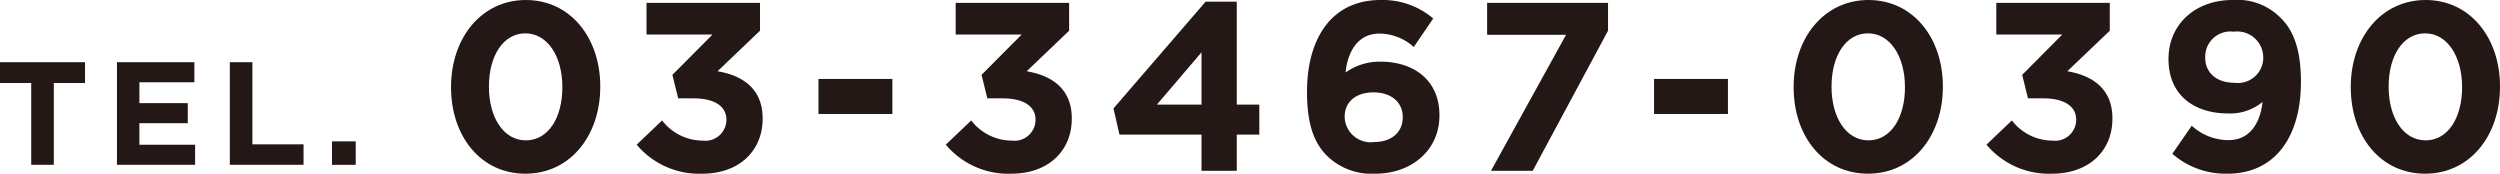 <svg xmlns="http://www.w3.org/2000/svg" viewBox="0 0 187.626 13.036"><defs><style>.cls-1{fill:#231815;}</style></defs><g id="レイヤー_2" data-name="レイヤー 2"><g id="レイアウト"><path class="cls-1" d="M2.343,6.231H0V4.669H6.381v1.562H4.038v6.139H2.343Z"/><path class="cls-1" d="M8.778,4.669h5.809V6.176H10.461v1.562H14.092V9.246H10.461v1.617h4.181v1.507h-5.864Z"/><path class="cls-1" d="M17.248,4.669h1.694v6.161h3.84v1.54H17.248Z"/><path class="cls-1" d="M24.915,10.609H26.697v1.761H24.915Z"/><path class="cls-1" d="M33.851,6.555V6.519C33.851,2.863,36.119,0,39.468,0c3.331,0,5.582,2.827,5.582,6.482v.036c0,3.655-2.251,6.518-5.618,6.518S33.851,10.21,33.851,6.555Zm8.354,0V6.519c0-2.287-1.116-4.016-2.773-4.016s-2.737,1.675-2.737,3.979v.036c0,2.305,1.098,4.015,2.773,4.015C41.143,10.533,42.205,8.841,42.205,6.555Z"/><path class="cls-1" d="M47.783,10.857l1.908-1.818a3.845,3.845,0,0,0,3.043,1.513A1.581,1.581,0,0,0,54.517,9.021V8.985c0-1.026-.918-1.603-2.467-1.603H50.897l-.432-1.765,3.007-3.024H48.521V.217h8.517V2.305l-3.187,3.043c1.711.288,3.385,1.188,3.385,3.529v.036c0,2.377-1.729,4.123-4.537,4.123A6.115,6.115,0,0,1,47.783,10.857Z"/><path class="cls-1" d="M61.426,5.924h5.546v2.629h-5.546Z"/><path class="cls-1" d="M70.984,10.857l1.909-1.818a3.845,3.845,0,0,0,3.043,1.513A1.581,1.581,0,0,0,77.718,9.021V8.985c0-1.026-.918-1.603-2.467-1.603H74.099l-.432-1.765,3.007-3.024H71.722V.217h8.517V2.305l-3.187,3.043c1.71.288,3.385,1.188,3.385,3.529v.036c0,2.377-1.729,4.123-4.537,4.123A6.116,6.116,0,0,1,70.984,10.857Z"/><path class="cls-1" d="M90.174,10.102h-6.158l-.45-1.963L90.48.127h2.341V7.851h1.692v2.251H92.821v2.719H90.174Zm0-2.251V3.926L86.825,7.851Z"/><path class="cls-1" d="M99.586,11.686c-.918-.918-1.494-2.269-1.494-4.771V6.879C98.092,2.989,99.856,0,103.619,0a5.84,5.84,0,0,1,3.943,1.387L106.104,3.529a3.883,3.883,0,0,0-2.575-1.008c-1.891,0-2.449,1.818-2.539,2.917a4.413,4.413,0,0,1,2.611-.811c2.503,0,4.429,1.387,4.429,4.015v.036c0,2.575-2.071,4.357-4.808,4.357A4.778,4.778,0,0,1,99.586,11.686Zm5.69-2.881V8.77c0-1.062-.828-1.837-2.197-1.837s-2.161.756-2.161,1.818v.036a1.947,1.947,0,0,0,2.197,1.873C104.484,10.66,105.276,9.886,105.276,8.805Z"/><path class="cls-1" d="M117.533,2.611h-5.924V.217h9.075V2.305l-5.654,10.516h-3.133Z"/><path class="cls-1" d="M124.137,5.924h5.546v2.629h-5.546Z"/><path class="cls-1" d="M134.613,6.555V6.519C134.613,2.863,136.882,0,140.231,0c3.331,0,5.582,2.827,5.582,6.482v.036c0,3.655-2.251,6.518-5.618,6.518S134.613,10.21,134.613,6.555Zm8.354,0V6.519c0-2.287-1.116-4.016-2.773-4.016S137.458,4.178,137.458,6.482v.036c0,2.305,1.098,4.015,2.773,4.015C141.905,10.533,142.968,8.841,142.968,6.555Z"/><path class="cls-1" d="M149.085,10.857l1.908-1.818a3.845,3.845,0,0,0,3.043,1.513,1.581,1.581,0,0,0,1.782-1.53V8.985c0-1.026-.918-1.603-2.467-1.603h-1.152l-.432-1.765,3.007-3.024H149.823V.217h8.517V2.305l-3.187,3.043c1.711.288,3.385,1.188,3.385,3.529v.036c0,2.377-1.729,4.123-4.537,4.123A6.115,6.115,0,0,1,149.085,10.857Z"/><path class="cls-1" d="M169.805,7.652a3.837,3.837,0,0,1-2.557.864c-2.737,0-4.501-1.512-4.501-4.068V4.412C162.747,1.873,164.709,0,167.554,0a4.564,4.564,0,0,1,3.637,1.369c.9.9,1.494,2.269,1.494,4.753V6.158c0,4.087-1.927,6.878-5.51,6.878a6.09,6.09,0,0,1-4.141-1.494l1.458-2.106a4.079,4.079,0,0,0,2.755,1.08C169.156,10.516,169.697,8.733,169.805,7.652Zm.054-3.312V4.304A1.961,1.961,0,0,0,167.644,2.377a1.896,1.896,0,0,0-2.143,1.909v.036c0,1.116.828,1.89,2.197,1.89A1.904,1.904,0,0,0,169.859,4.34Z"/><path class="cls-1" d="M176.426,6.555V6.519C176.426,2.863,178.695,0,182.044,0c3.331,0,5.582,2.827,5.582,6.482v.036c0,3.655-2.251,6.518-5.618,6.518S176.426,10.21,176.426,6.555Zm8.354,0V6.519c0-2.287-1.116-4.016-2.773-4.016s-2.737,1.675-2.737,3.979v.036c0,2.305,1.098,4.015,2.773,4.015C183.719,10.533,184.781,8.841,184.781,6.555Z"/></g></g></svg>